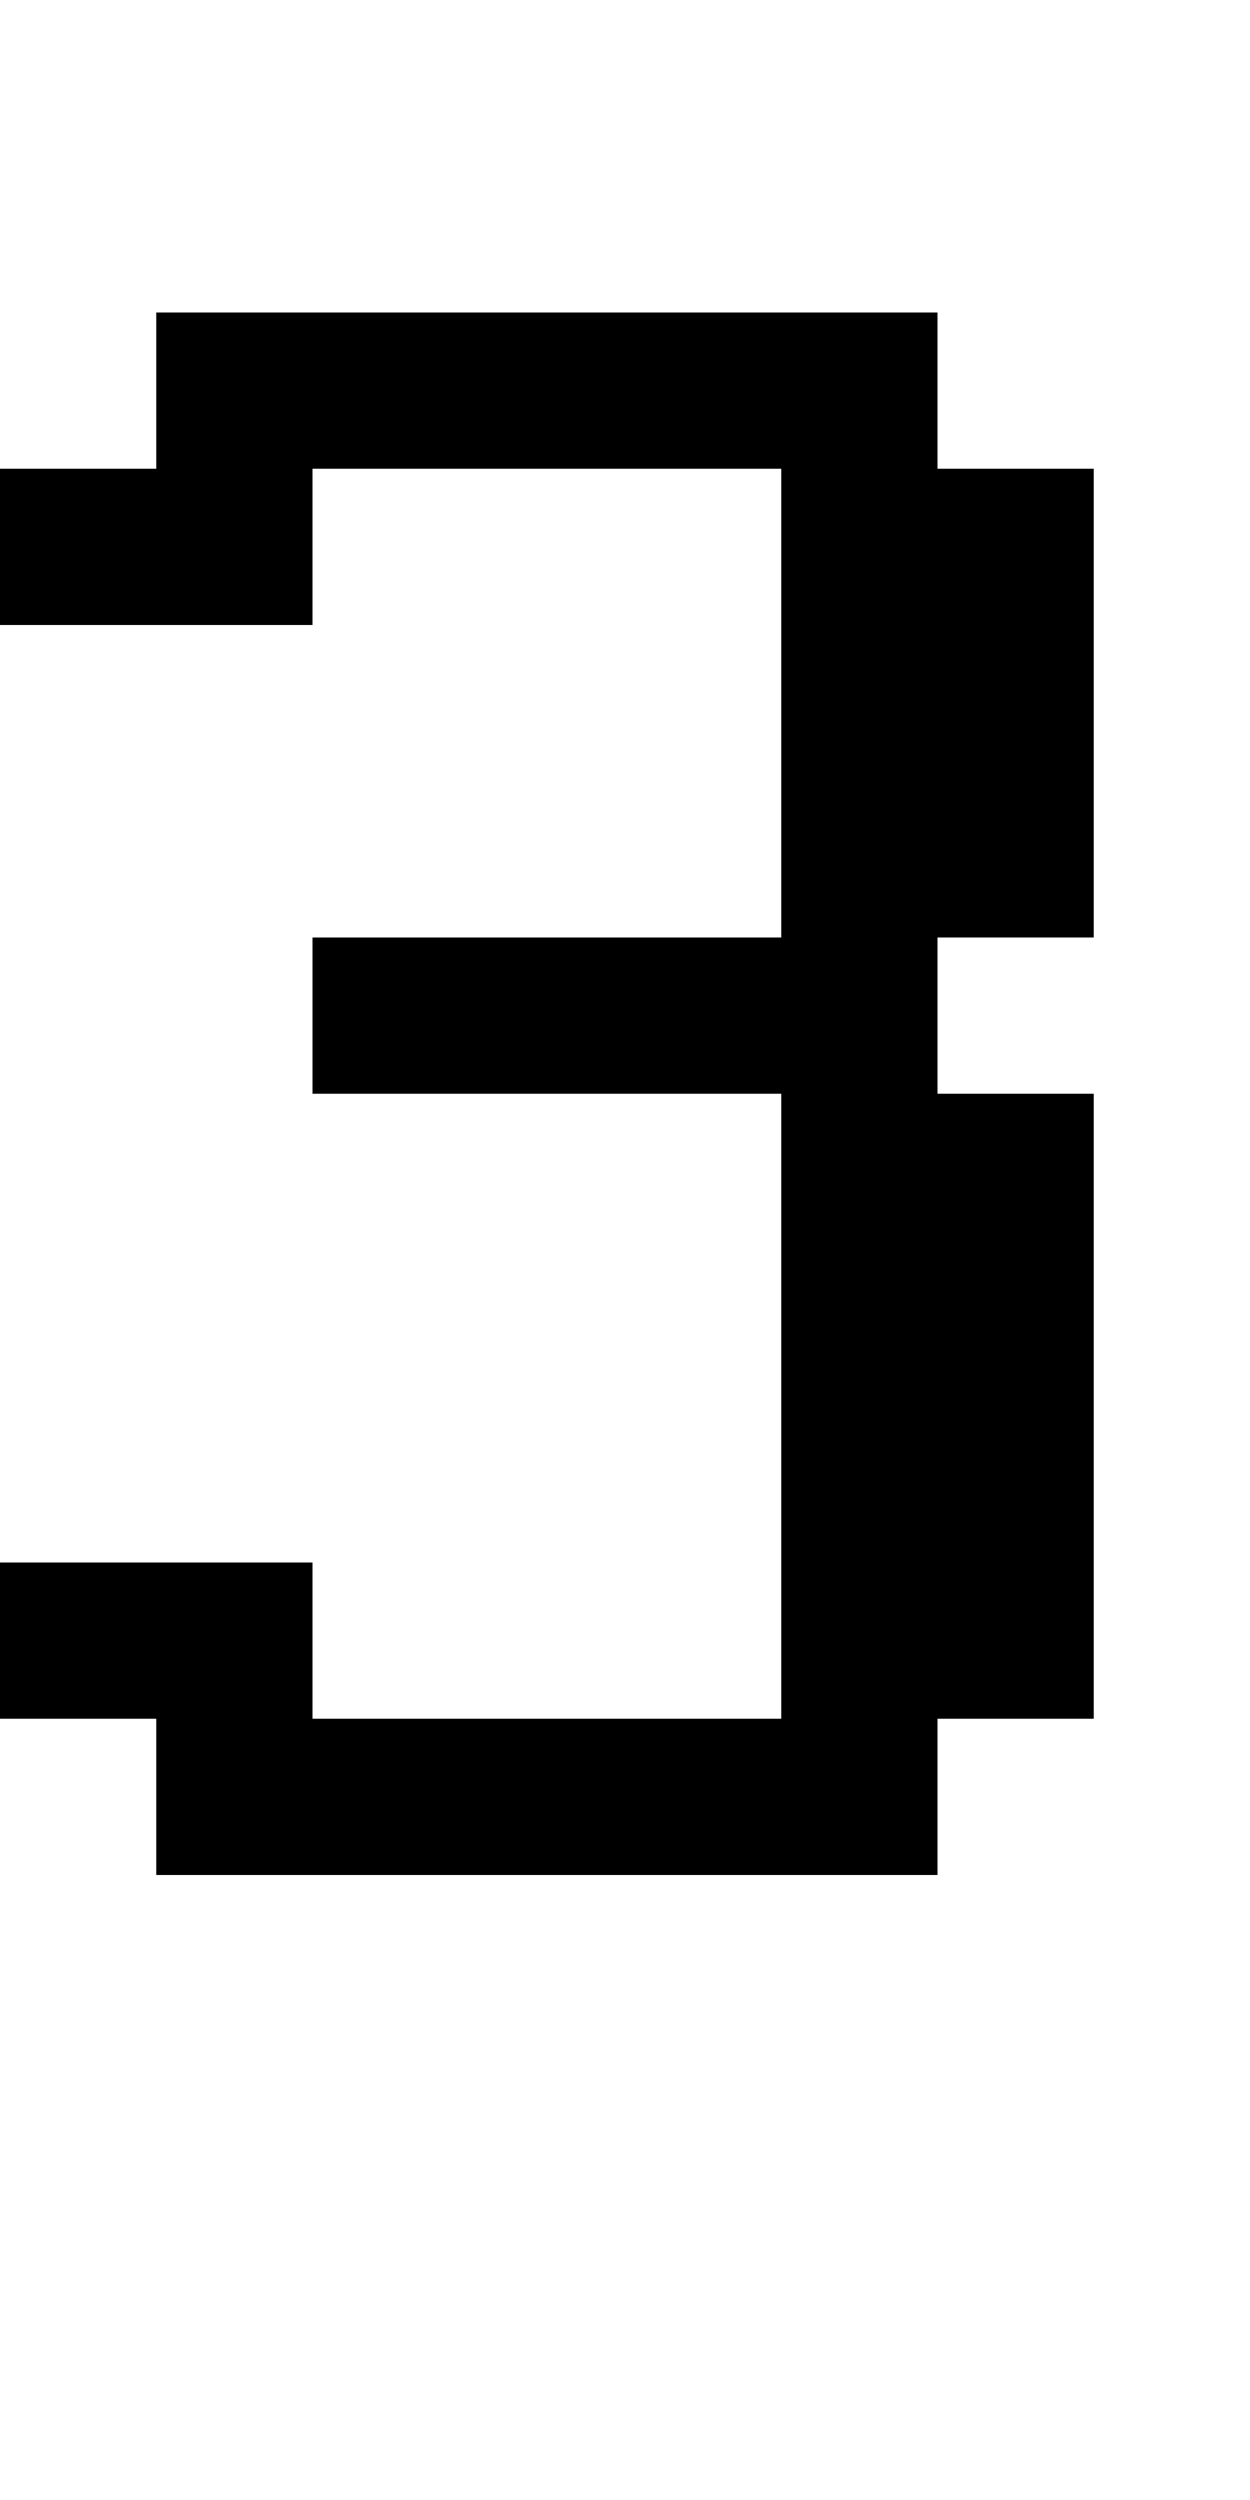 <?xml version="1.0" standalone="no"?>
<!DOCTYPE svg PUBLIC "-//W3C//DTD SVG 20010904//EN"
 "http://www.w3.org/TR/2001/REC-SVG-20010904/DTD/svg10.dtd">
<svg version="1.0" xmlns="http://www.w3.org/2000/svg"
 width="32pt" height="64pt" viewBox="0 0 32 64"
 preserveAspectRatio="xMidYMid meet">
<g transform="translate(0,64) scale(1,-1)"
fill="#000000" stroke="none">
<path d="M4 54 l0 -2 -2 0 -2 0 0 -2 0 -2 4 0 4 0 0 2 0 2 6 0 6 0 0 -6 0 -6
-6 0 -6 0 0 -2 0 -2 6 0 6 0 0 -8 0 -8 -6 0 -6 0 0 2 0 2 -4 0 -4 0 0 -2 0 -2
2 0 2 0 0 -2 0 -2 10 0 10 0 0 2 0 2 2 0 2 0 0 8 0 8 -2 0 -2 0 0 2 0 2 2 0 2
0 0 6 0 6 -2 0 -2 0 0 2 0 2 -10 0 -10 0 0 -2z"/>
</g>
</svg>

